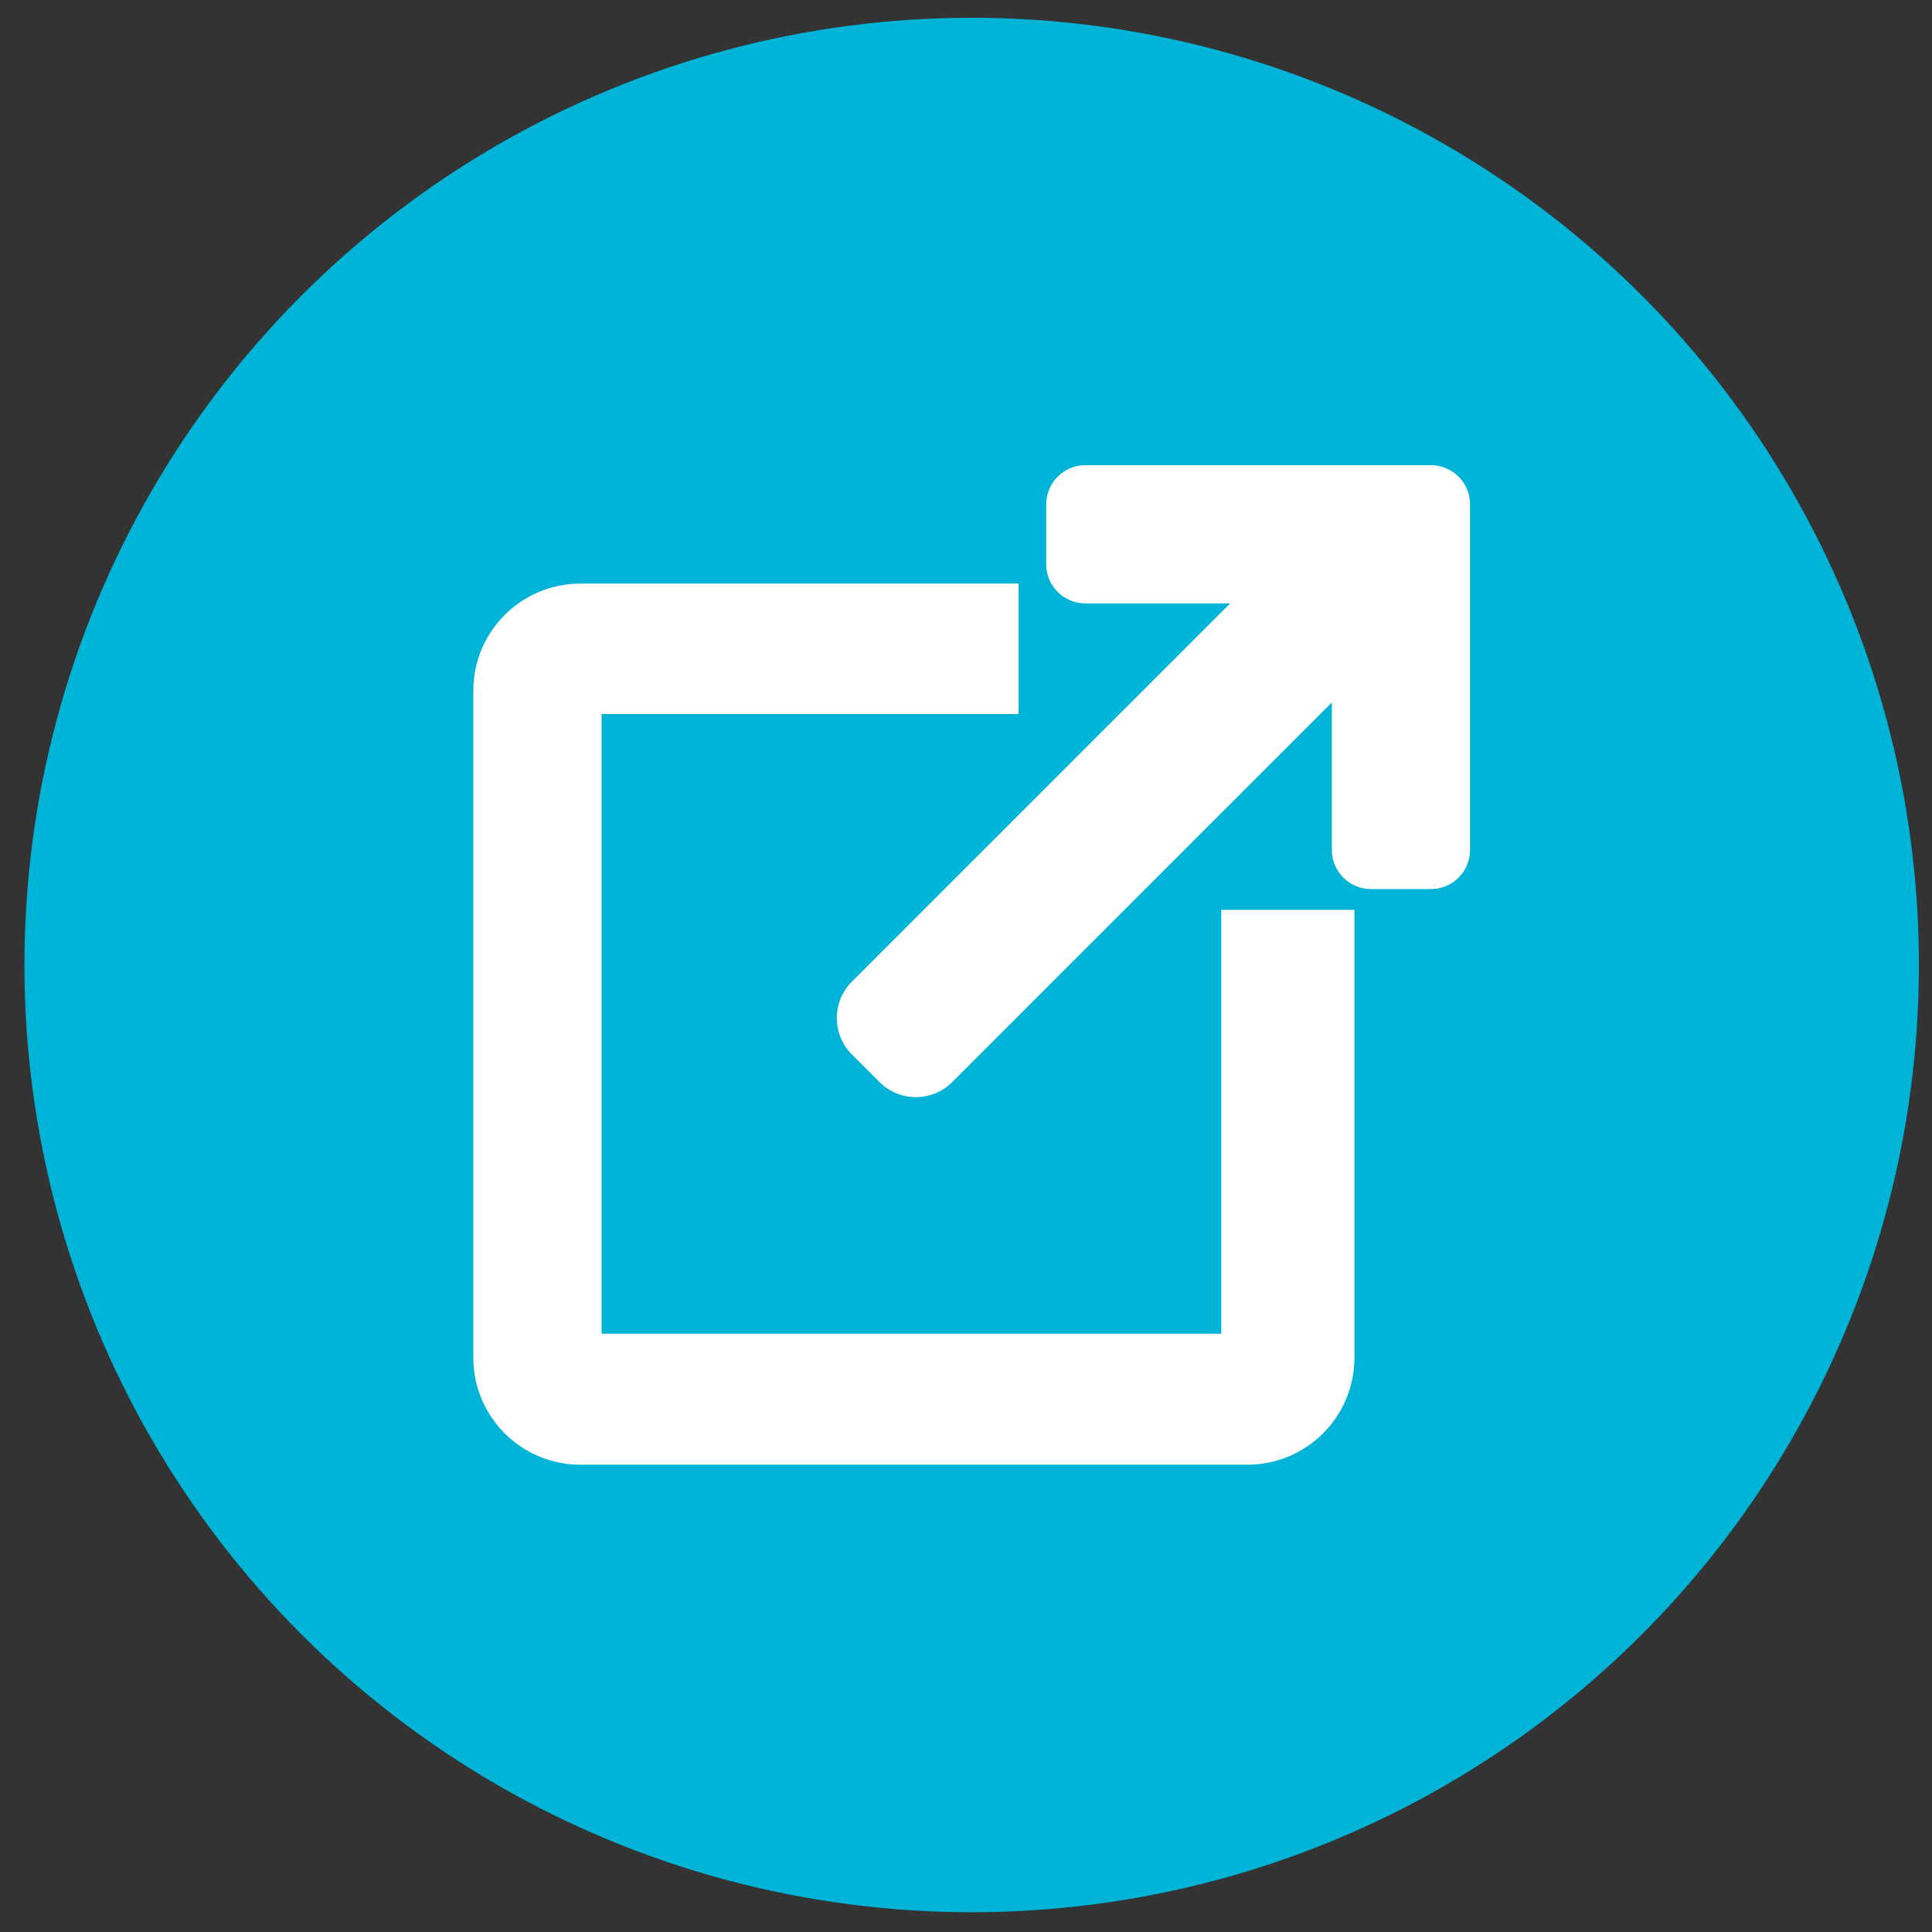 <?xml version="1.0" encoding="utf-8"?>
<!-- Generator: Adobe Illustrator 23.0.2, SVG Export Plug-In . SVG Version: 6.00 Build 0)  -->
<svg version="1.1" id="Capa_1" xmlns="http://www.w3.org/2000/svg" xmlns:xlink="http://www.w3.org/1999/xlink" x="0px" y="0px"
	 viewBox="0 0 566.93 566.93" style="enable-background:new 0 0 566.93 566.93;" xml:space="preserve">
<rect x="0" y="0" width="566.93" height="566.93" fill="#333333" stroke="none"/>
<style type="text/css">
	.st0{fill:#00B4D7;}
	.st1{fill:#FFFFFF;}
</style>
<circle class="st0" cx="285.13" cy="283.17" r="277.96"/>
<g>
	<path class="st1" d="M419.89,136.51h-17.58h-83.82c-6.35,0-11.49,5.15-11.49,11.49v17.58c0,6.35,5.15,11.49,11.49,11.49h42.48
		l-111,111c-5.89,5.89-5.89,15.45,0,21.34l8.12,8.12c5.89,5.89,15.45,5.89,21.34,0l111.39-111.39v43.26
		c0,6.35,5.15,11.49,11.49,11.49h17.58c6.35,0,11.49-5.15,11.49-11.49v-83.82V148C431.38,141.66,426.24,136.51,419.89,136.51z"/>
	<g>
		<path class="st1" d="M358.38,391.36H176.53V209.52h122.36v-38.27H170.32c-17.36,0-31.43,14.07-31.43,31.43v195.7
			c0,17.36,14.07,31.43,31.43,31.43h195.7c17.36,0,31.43-14.07,31.43-31.43V266.98h-39.08V391.36z"/>
	</g>
</g>
</svg>
